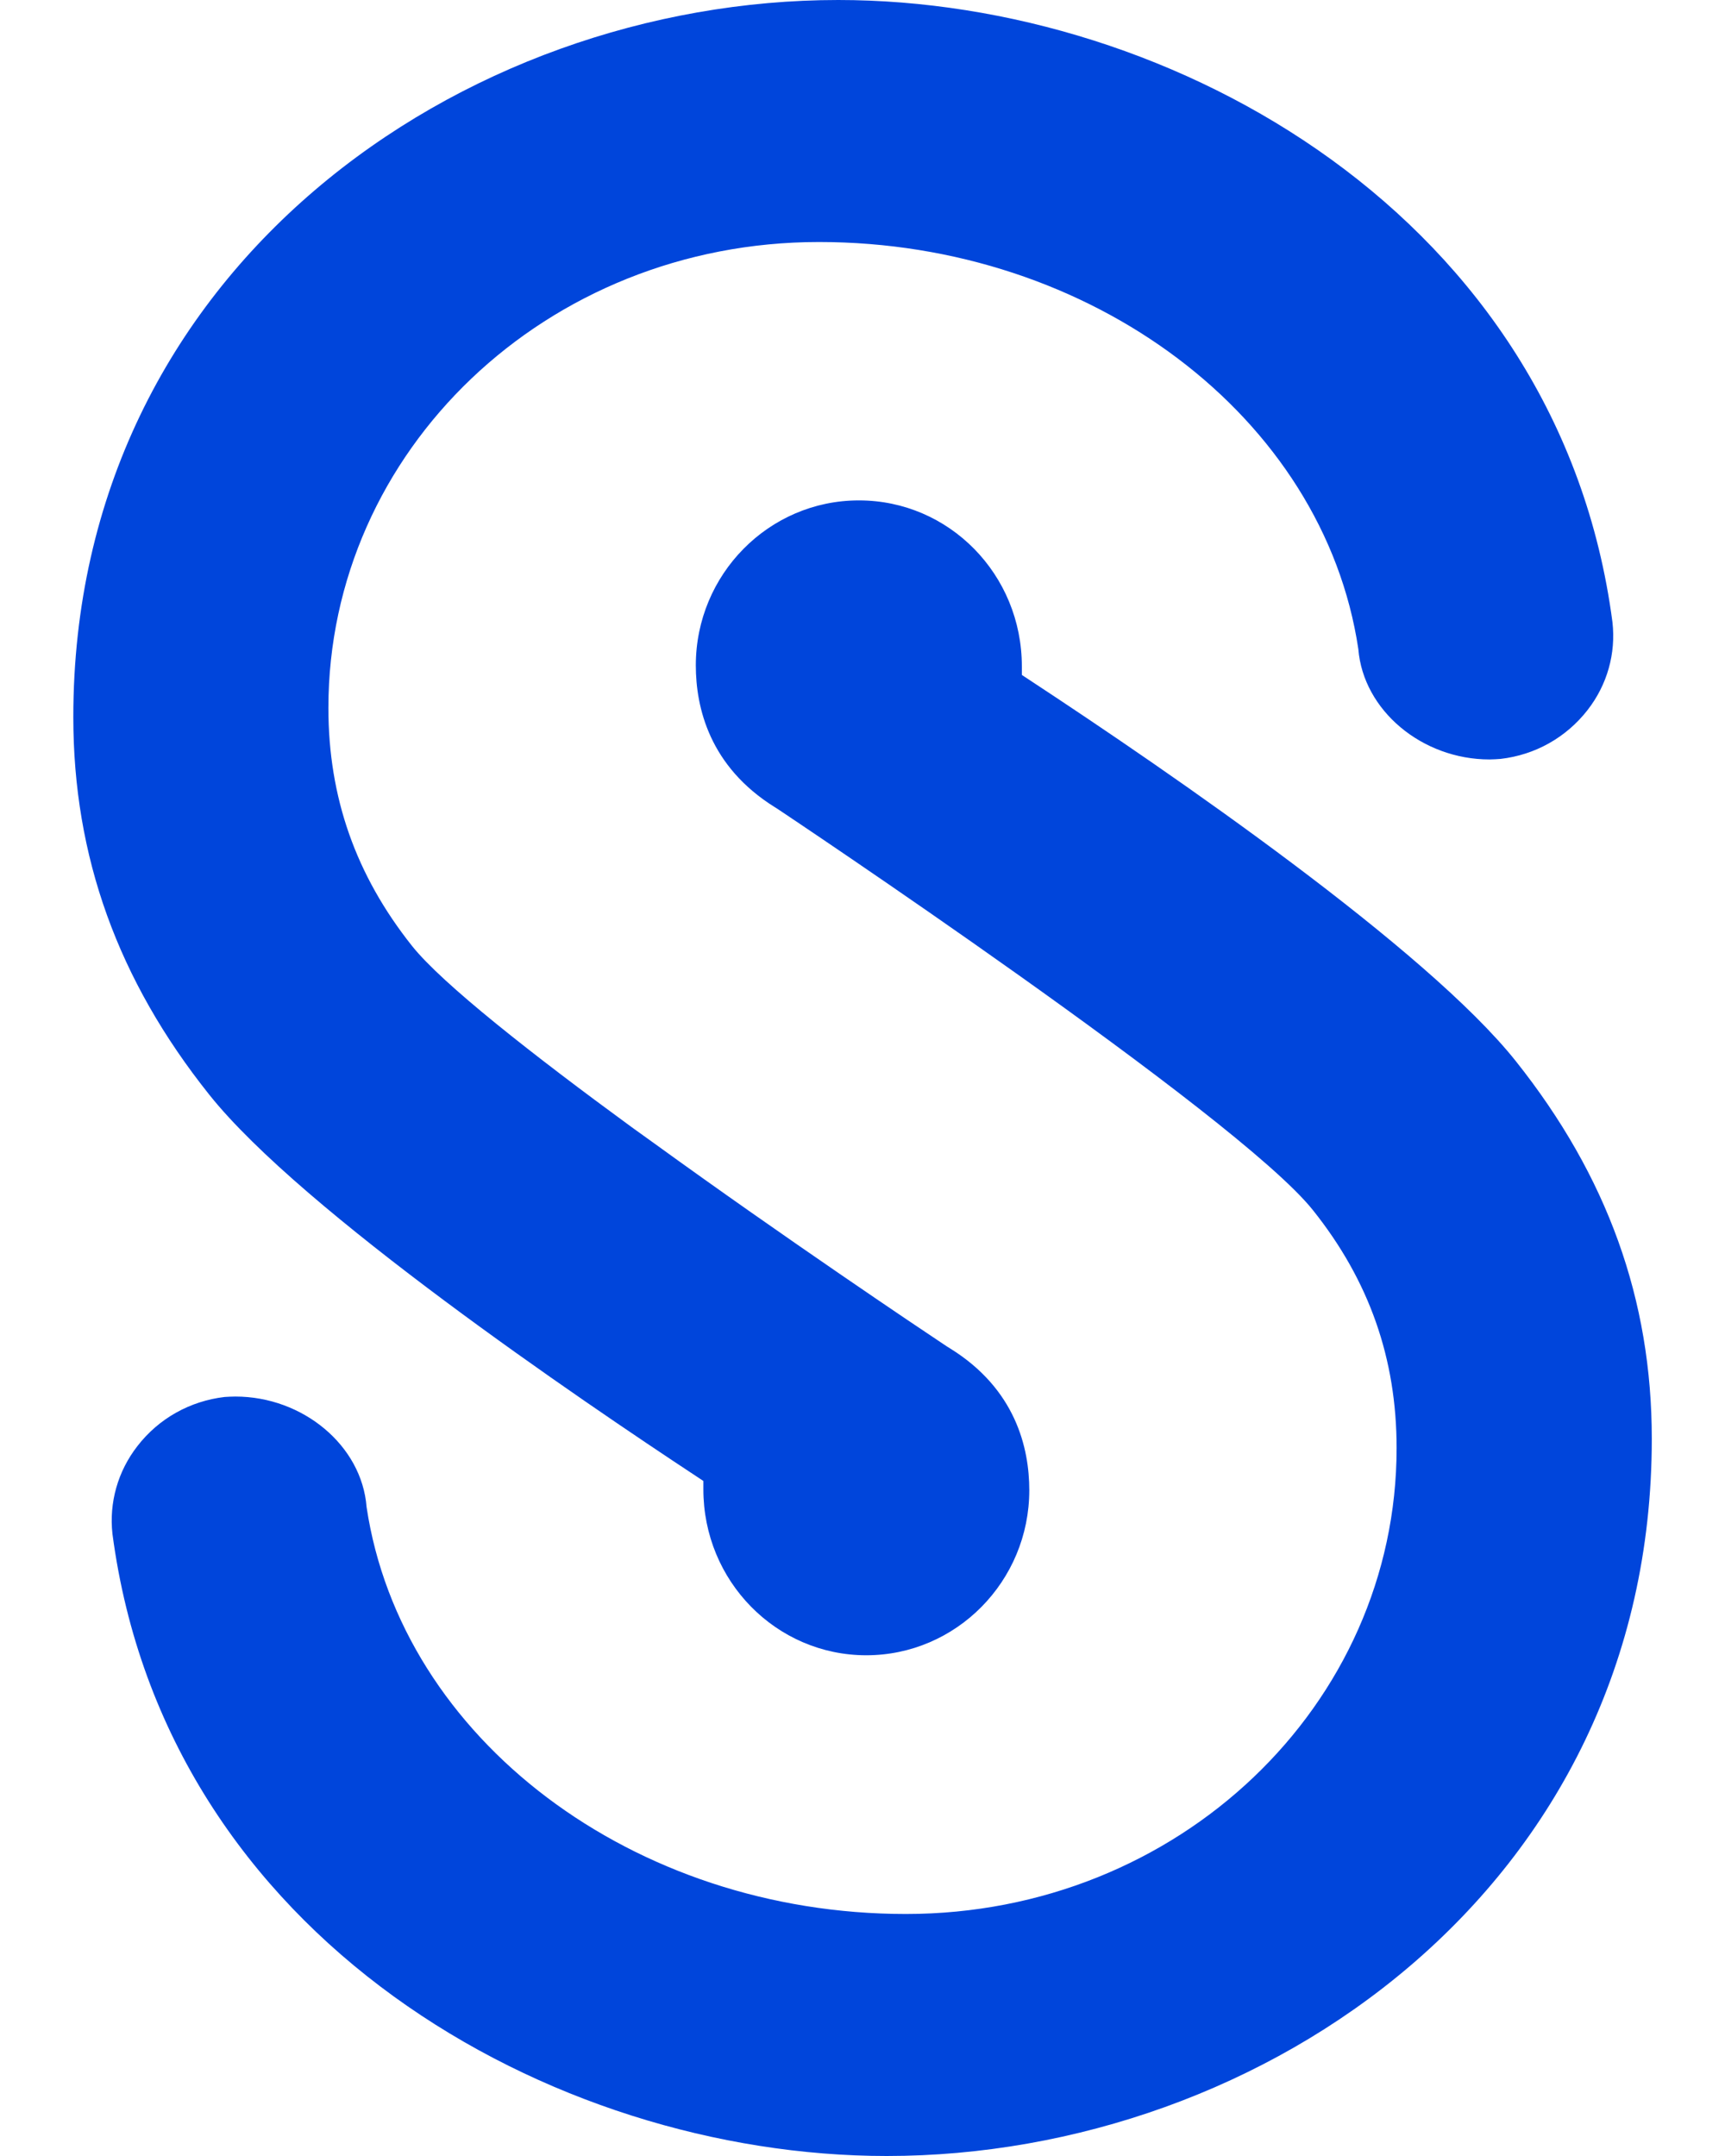 <svg width="16" height="20" viewBox="0 0 16 20" fill="none" xmlns="http://www.w3.org/2000/svg">
<path fill-rule="evenodd" clip-rule="evenodd" d="M7.968 4.642C8.802 4.642 9.479 5.328 9.478 6.183V6.261L9.54 6.302C10.874 7.178 13.233 8.804 14.06 9.844C14.909 10.911 15.321 12.056 15.321 13.347C15.321 17.511 11.713 20 8.225 20C5.112 20 1.537 17.976 1.043 14.229C1.011 13.939 1.092 13.649 1.275 13.414C1.472 13.159 1.761 12.997 2.083 12.959C2.117 12.957 2.151 12.955 2.183 12.955C2.81 12.955 3.356 13.41 3.4 13.979C3.722 16.131 5.873 17.755 8.402 17.755C10.93 17.755 12.954 15.816 12.954 13.433C12.954 12.603 12.7 11.88 12.178 11.226C11.475 10.344 7.254 7.532 7.211 7.503L7.187 7.488C6.582 7.111 6.454 6.565 6.454 6.172C6.454 5.328 7.132 4.642 7.965 4.642H7.968ZM7.775 0C10.889 0 14.465 2.024 14.956 5.771C14.989 6.062 14.908 6.352 14.725 6.587C14.526 6.842 14.239 7.003 13.918 7.04C13.884 7.042 13.85 7.045 13.816 7.045C13.19 7.045 12.645 6.59 12.599 6.021C12.277 3.869 10.125 2.245 7.596 2.245C5.066 2.245 3.046 4.183 3.046 6.567C3.046 7.397 3.3 8.118 3.821 8.774C4.101 9.126 4.944 9.787 5.859 10.456L6.072 10.609C7.278 11.483 8.54 12.329 8.757 12.473L8.784 12.491L8.789 12.494L8.813 12.509C9.42 12.885 9.547 13.432 9.547 13.824C9.547 14.668 8.869 15.355 8.035 15.355C7.202 15.355 6.523 14.668 6.524 13.814V13.738L6.462 13.697C5.389 12.99 2.801 11.233 1.942 10.156C1.092 9.091 0.68 7.944 0.68 6.652C0.68 2.489 4.287 0 7.775 0Z" fill="#0045DB"/>
</svg>
